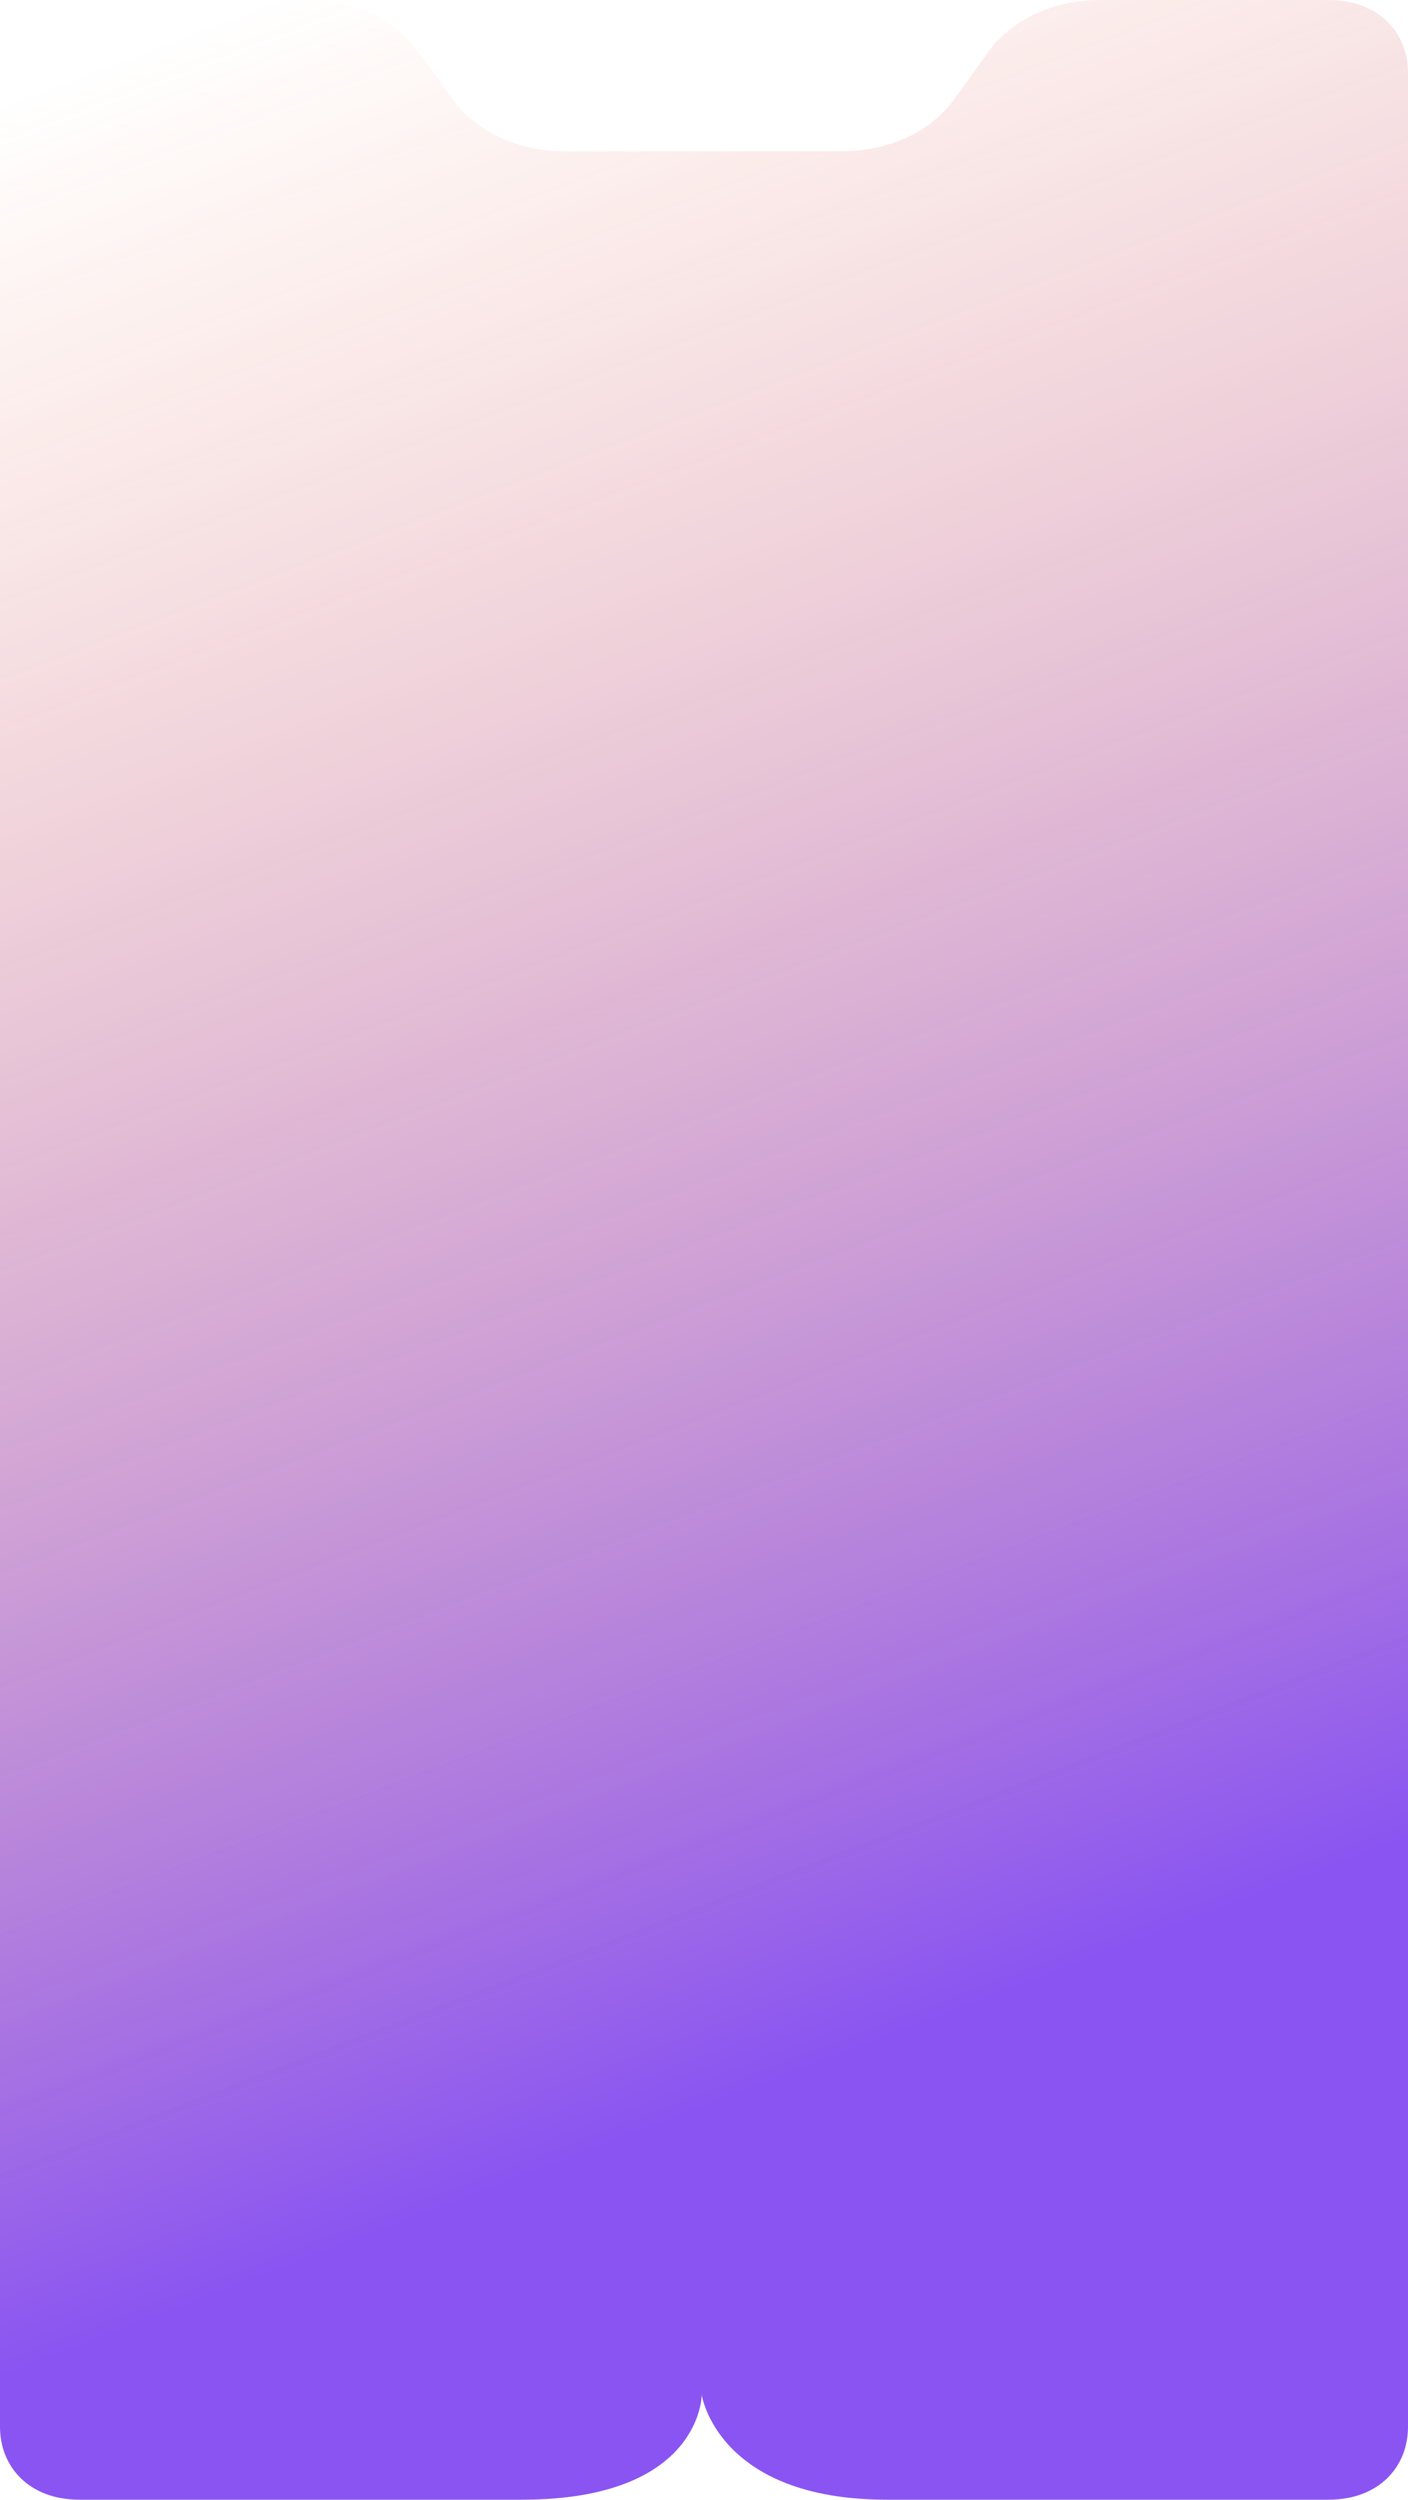 <?xml version="1.0" encoding="UTF-8"?> <svg xmlns="http://www.w3.org/2000/svg" width="320" height="568" viewBox="0 0 320 568" fill="none"><g clip-path="url(#clip0_299_631)"><path d="M128.238 34.361H191.5C201.949 34.361 211.604 29.885 216.828 22.62L224.651 11.741C229.876 4.476 239.531 0 249.98 0H301.935C313.338 0 320 7.421 320 16.576V551.424C320 560.578 313.338 568 301.935 568C301.935 568 240.226 568 201.613 568C163 568 159.484 544.172 159.484 544.172C159.484 544.172 159.484 568 118.555 568C77.626 568 18.064 568 18.064 568C6.663 568 0 560.578 0 551.424V16.576C0 7.421 6.663 0 18.064 0H69.758C80.207 0 89.862 4.476 95.087 11.741L102.909 22.62C108.134 29.885 117.789 34.361 128.238 34.361Z" fill="url(#paint0_linear_299_631)"></path></g><defs><linearGradient id="paint0_linear_299_631" x1="-46.882" y1="41.095" x2="126.17" y2="492.86" gradientUnits="userSpaceOnUse"><stop stop-color="#F15A24" stop-opacity="0"></stop><stop offset="1" stop-color="#590EEC" stop-opacity="0.71"></stop></linearGradient><clipPath id="clip0_299_631"><rect width="320" height="568" fill="white"></rect></clipPath></defs></svg> 